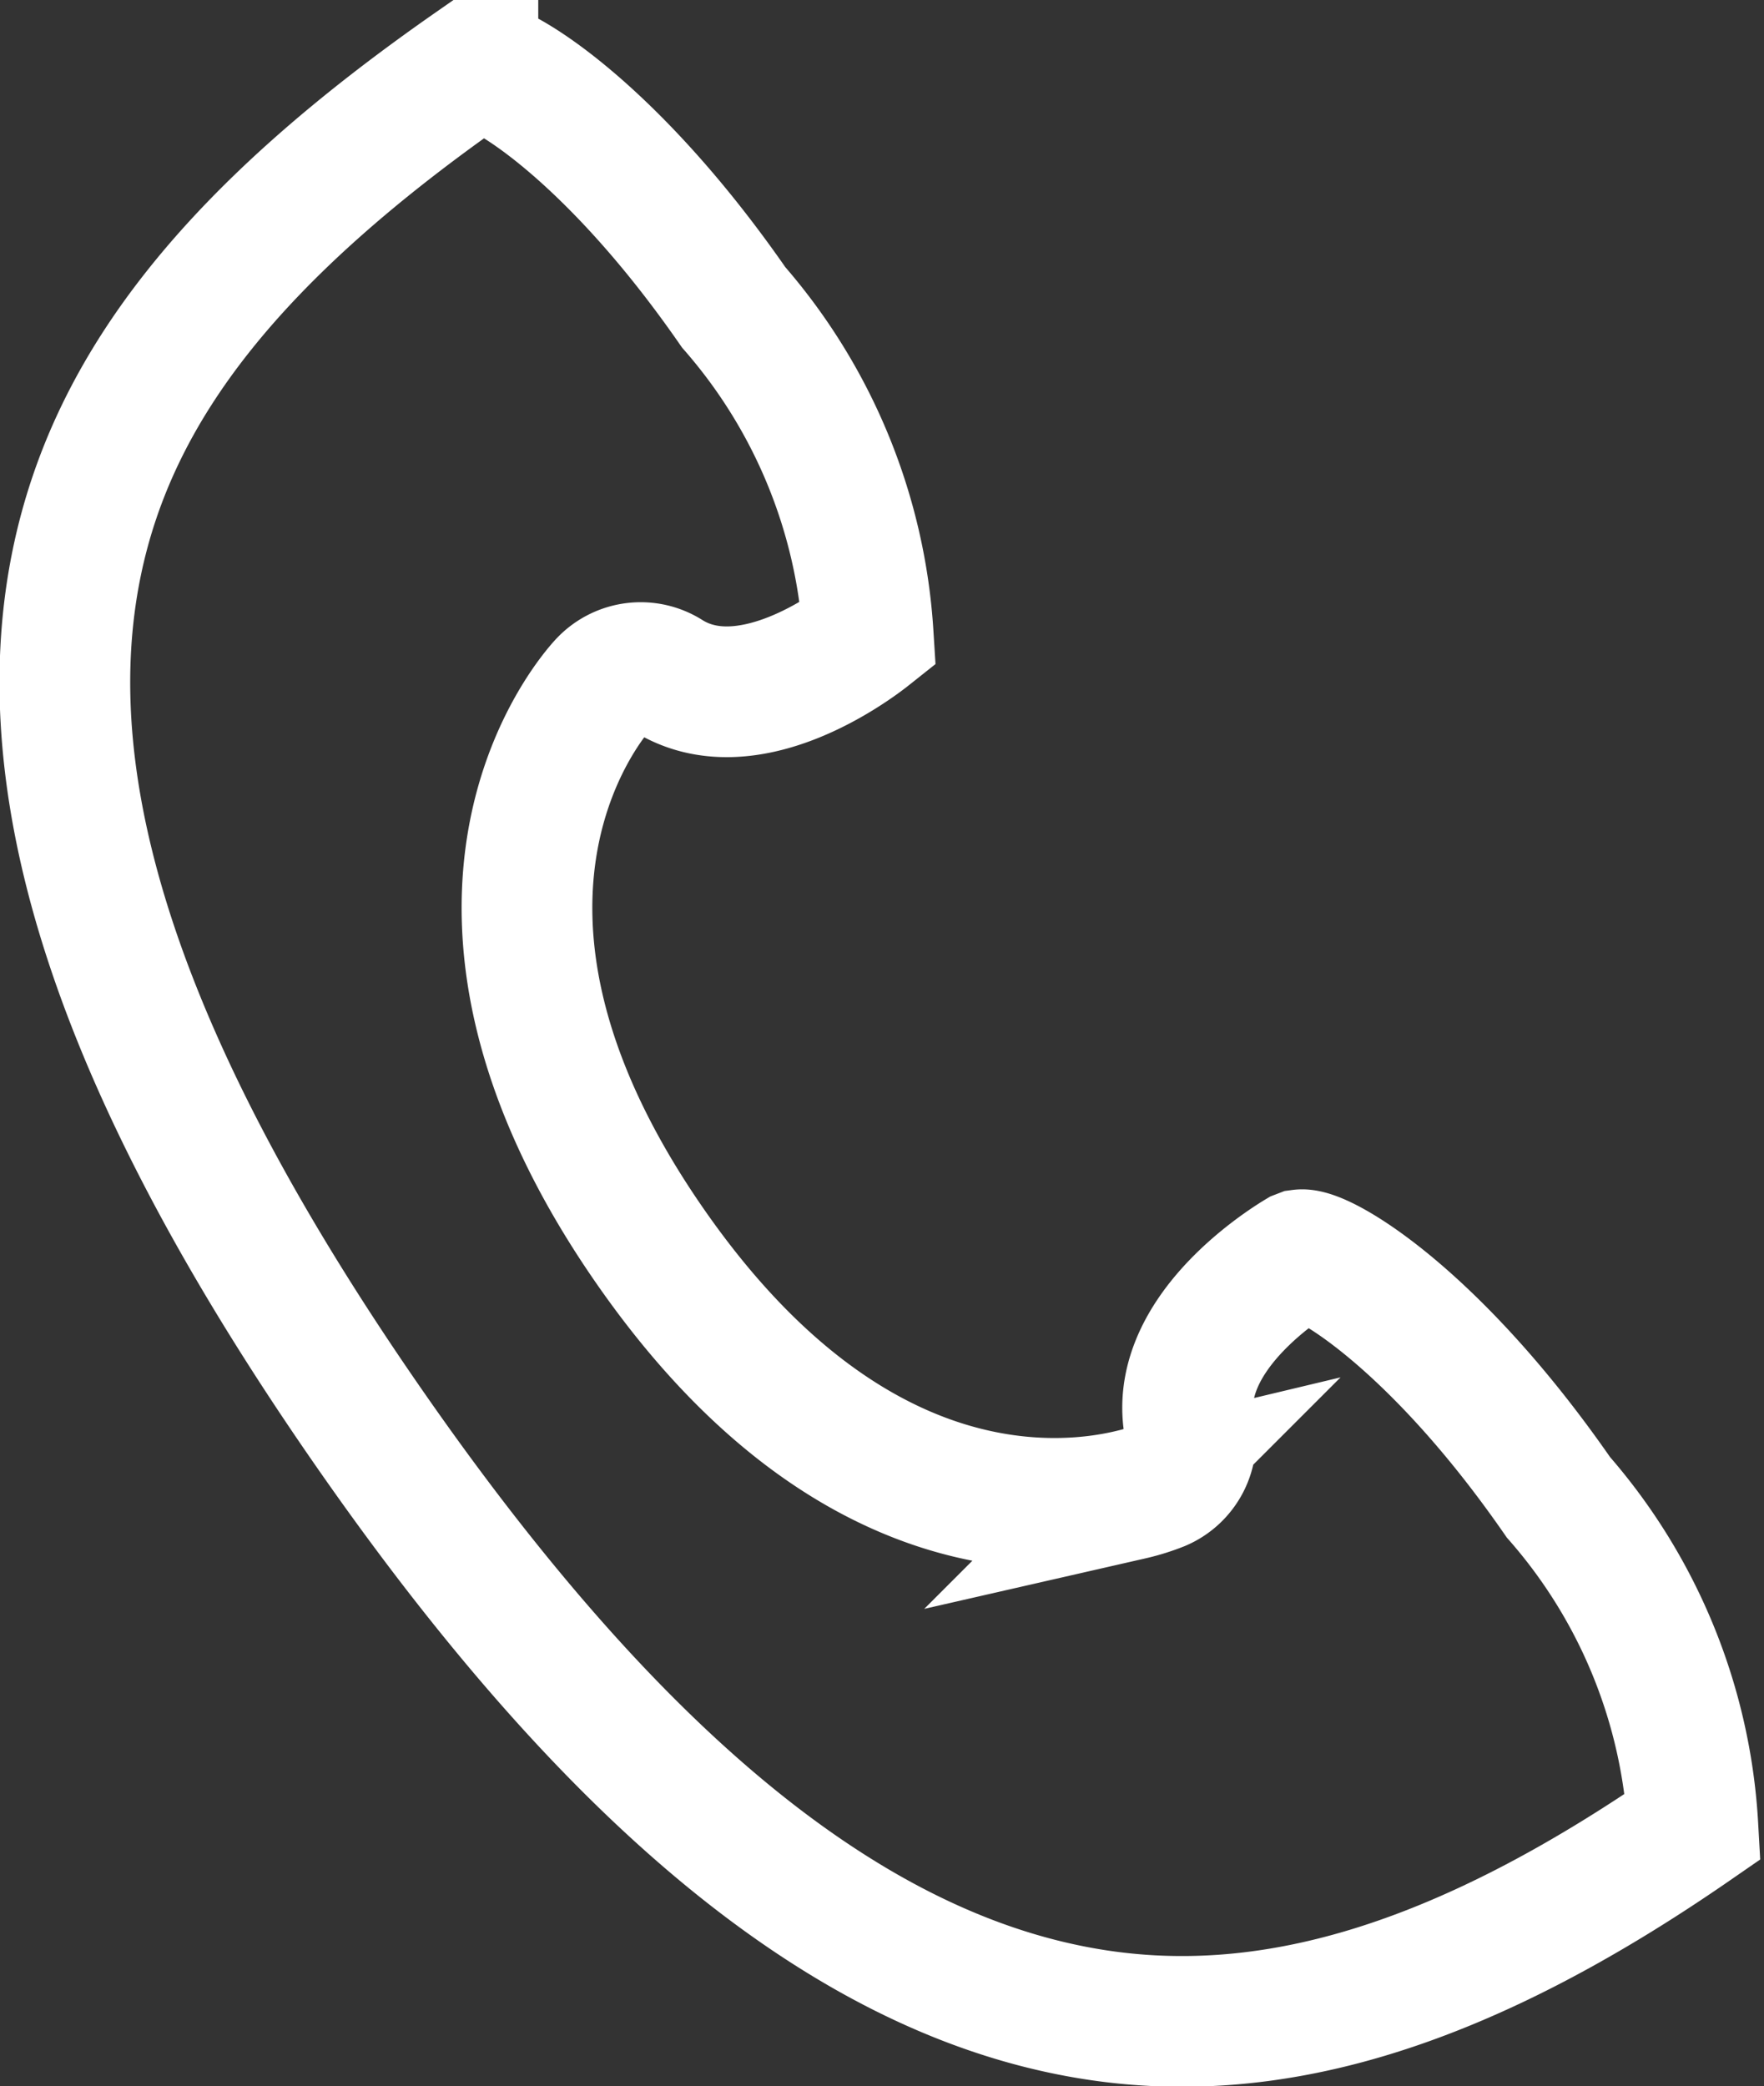 <svg xmlns="http://www.w3.org/2000/svg" width="13.496" height="15.96" viewBox="0 0 13.496 15.96">
  <rect x="0" y="0" width="13.496" height="15.96" fill="#333333" stroke="none"/>
  <path id="パス_47" data-name="パス 47" d="M739.542,36.991c-1.771,1.224-3.258,1.677-4.677,1.422-1.808-.324-3.594-1.792-5.464-4.489s-2.586-4.841-2.224-6.6c.281-1.364,1.216-2.536,3.031-3.8a.245.245,0,0,0,.024-.01c.159-.021,1.02.482,1.971,1.855a4.2,4.2,0,0,1,1.029,2.5c-.112.089-.925.7-1.535.315a.386.386,0,0,0-.486.062c-.063.066-1.495,1.641.349,4.3,1.507,2.174,3.1,2.045,3.682,1.906a1.511,1.511,0,0,0,.222-.069.388.388,0,0,0,.229-.433c-.147-.71.716-1.256.836-1.328l.013-.005c.159-.021,1.02.481,1.971,1.855A4.177,4.177,0,0,1,739.542,36.991Z" transform="translate(-726.59 -23.018)" fill="none" stroke="#fff" stroke-miterlimit="10" stroke-width="1"/>
</svg>
